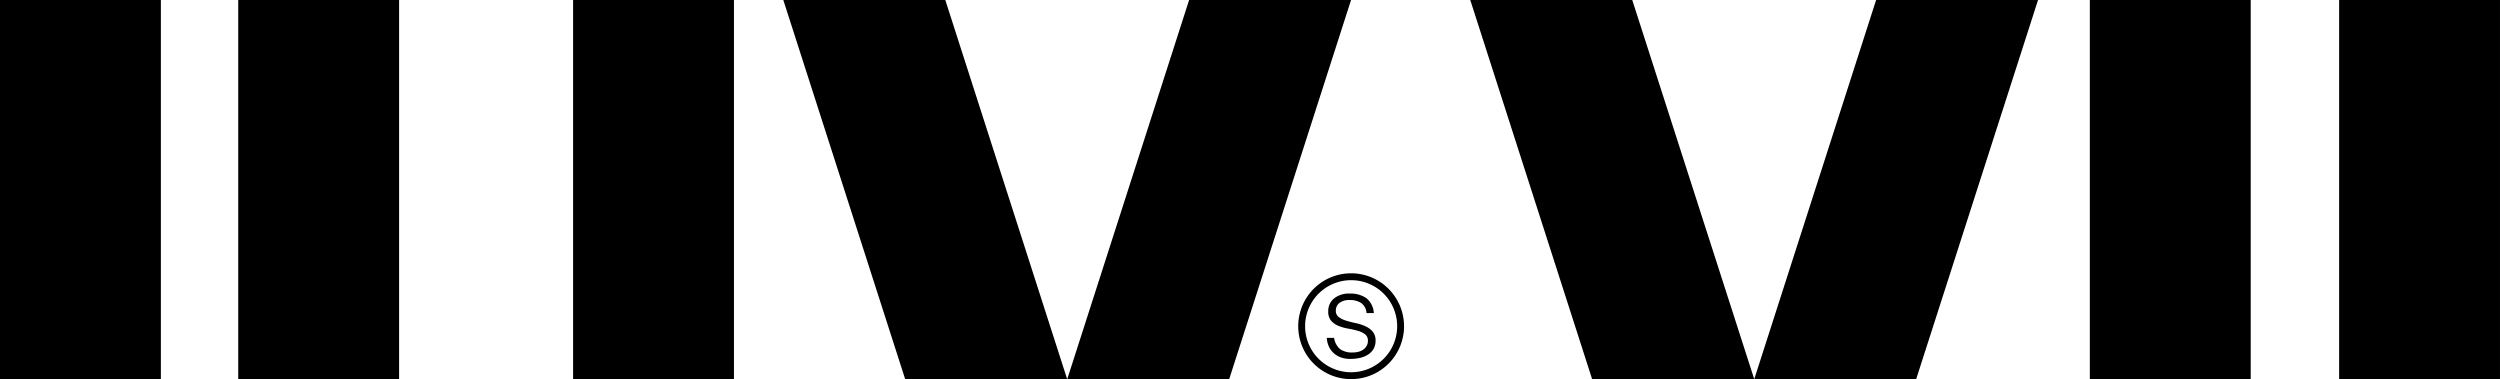 <svg xmlns="http://www.w3.org/2000/svg" xmlns:xlink="http://www.w3.org/1999/xlink" width="184.641" height="28" viewBox="0 0 184.641 28">
  <defs>
    <clipPath id="clip-path">
      <rect id="Rectangle_128" data-name="Rectangle 128" width="184.641" height="28"/>
    </clipPath>
  </defs>
  <g id="Group_8" data-name="Group 8" transform="translate(0 0)">
    <rect id="Rectangle_123" data-name="Rectangle 123" width="11.881" height="28" transform="translate(0 0)"/>
    <rect id="Rectangle_124" data-name="Rectangle 124" width="11.881" height="28" transform="translate(17.595 0)"/>
    <rect id="Rectangle_125" data-name="Rectangle 125" width="11.881" height="28" transform="translate(154.348 0)"/>
    <rect id="Rectangle_126" data-name="Rectangle 126" width="11.88" height="28" transform="translate(172.76 0)"/>
    <rect id="Rectangle_127" data-name="Rectangle 127" width="11.881" height="28" transform="translate(42.327 0)"/>
    <path id="Path_3" data-name="Path 3" d="M191.488,0l9,28h11.964l-9-28Z" transform="translate(-133.636)"/>
    <path id="Path_4" data-name="Path 4" d="M269.9,0l-9,28H272.86l9-28Z" transform="translate(-182.076)"/>
    <path id="Path_5" data-name="Path 5" d="M359.427,0l9,28H380.4L371.391,0Z" transform="translate(-250.839)"/>
    <path id="Path_6" data-name="Path 6" d="M437.841,0l-9,28H440.8l9-28Z" transform="translate(-299.278)"/>
    <g id="Group_6" data-name="Group 6" transform="translate(0 0)">
      <g id="Group_5" data-name="Group 5" clip-path="url(#clip-path)">
        <path id="Path_7" data-name="Path 7" d="M327.185,74.175a3.5,3.5,0,0,0-.706-.225q-.379-.079-.706-.181a1.756,1.756,0,0,1-.543-.265.556.556,0,0,1-.216-.472.7.7,0,0,1,.265-.569,1.188,1.188,0,0,1,.768-.216,1.5,1.5,0,0,1,.834.216.991.991,0,0,1,.4.746h.539a1.514,1.514,0,0,0-.561-1.108,2.025,2.025,0,0,0-1.2-.331,1.747,1.747,0,0,0-1.187.367,1.192,1.192,0,0,0-.419.94,1.025,1.025,0,0,0,.216.7,1.414,1.414,0,0,0,.543.379,3.454,3.454,0,0,0,.706.2,6.949,6.949,0,0,1,.706.159,1.636,1.636,0,0,1,.543.256.585.585,0,0,1,.216.5.739.739,0,0,1-.071.318.826.826,0,0,1-.208.269,1.015,1.015,0,0,1-.349.19,1.594,1.594,0,0,1-.5.071,1.51,1.51,0,0,1-.923-.243,1.343,1.343,0,0,1-.446-.834h-.539a1.74,1.74,0,0,0,.141.609,1.515,1.515,0,0,0,.344.494,1.558,1.558,0,0,0,.534.331,2.015,2.015,0,0,0,.72.119,3.117,3.117,0,0,0,.746-.084,1.805,1.805,0,0,0,.587-.252,1.231,1.231,0,0,0,.388-.419,1.16,1.16,0,0,0,.141-.578,1.012,1.012,0,0,0-.216-.689,1.55,1.55,0,0,0-.543-.393" transform="translate(-226.354 -50.087)"/>
        <path id="Path_8" data-name="Path 8" d="M321.278,66.813a3.908,3.908,0,1,0,3.908,3.907,3.912,3.912,0,0,0-3.908-3.907m0,7.308a3.4,3.4,0,1,1,3.4-3.4,3.4,3.4,0,0,1-3.4,3.4" transform="translate(-221.488 -46.628)"/>
      </g>
    </g>
  </g>
</svg>
